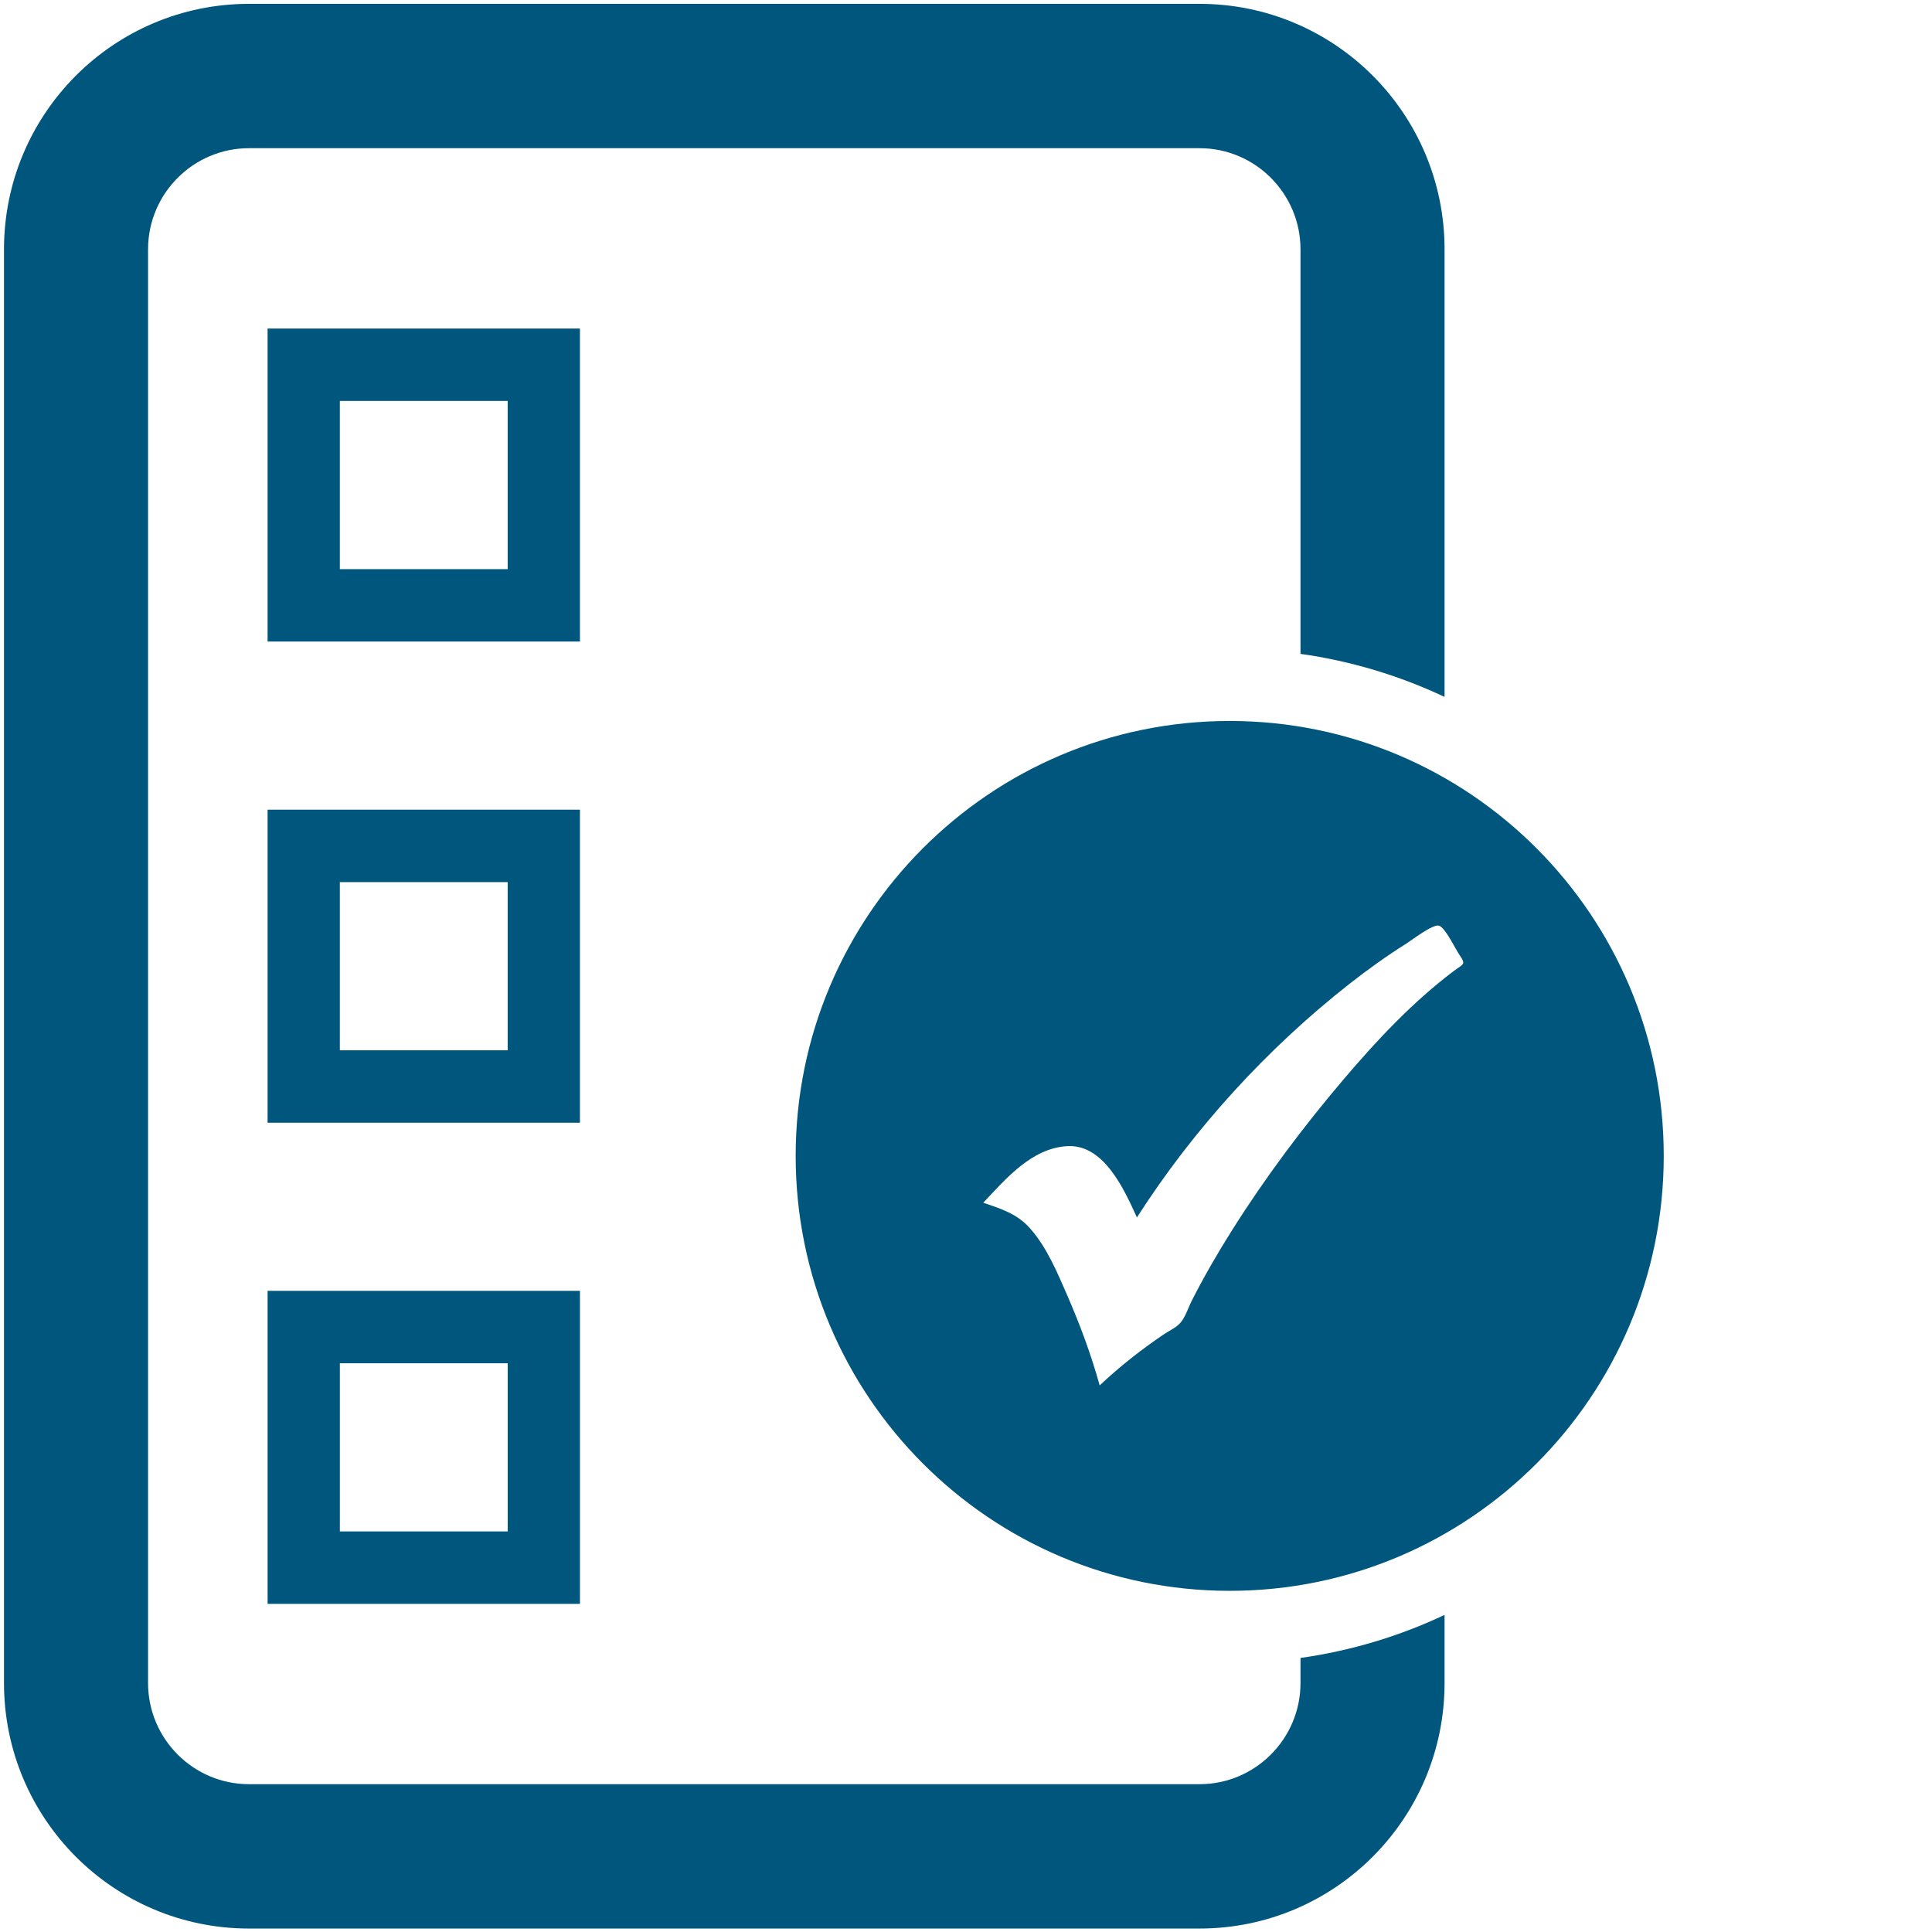 <?xml version="1.0" encoding="UTF-8"?><svg id="Inhalt" xmlns="http://www.w3.org/2000/svg" viewBox="0 0 5024 5024"><defs><style>.cls-1{fill:#00567d;}</style></defs><g id="Integrity"><path id="Process_Conformity" class="cls-1" d="m3756.449,4199.415v177.166c0,352.589-285.243,638.419-637.106,638.419H647.514c-351.868,0-637.111-285.83-637.111-638.419V648.419C10.403,295.83,295.646,10,647.514,10h2471.829c351.862,0,637.106,285.83,637.106,638.419v1163.836c-116.59-55.02-242.467-93.299-374.603-111.924V648.419c0-145.043-117.762-263.043-262.503-263.043H647.514c-144.746,0-262.508,117.999-262.508,263.043v3728.162c0,145.043,117.762,263.043,262.508,263.043h2471.829c144.74,0,262.503-117.999,262.503-263.043v-65.242c132.136-18.625,258.013-56.904,374.603-111.924Zm-2248.33-842.648h-812.271v813.942h812.271v-813.942Zm-624.367,188.29h436.463v437.361h-436.463v-437.361Zm624.324-1439.507h-812.271v813.942h812.271v-813.942Zm-624.367,188.29h436.463v437.361h-436.463v-437.361Zm624.367-1439.55h-812.271v813.942h812.271v-813.942Zm-624.367,188.29h436.463v437.361h-436.463v-437.361Zm3442.694,1963.254c0,624.63-505.325,1130.992-1128.67,1130.992s-1128.67-506.361-1128.67-1130.992,505.325-1130.992,1128.67-1130.992,1128.67,506.361,1128.67,1130.992Zm-530.86-522.1c-10.572-15.137-36.537-70.91-53.497-76.595-15.35-5.145-71.34,37.96-84.243,46.069-51.458,32.34-100.934,67.772-148.735,105.31-214.609,168.532-405.351,377.374-552.614,607.372-32.823-71.832-85.365-190.939-181.191-185.433-92.63,5.323-159.103,84.365-218.362,147.068,46.228,15.949,87.888,28.544,121.716,66.839,43.802,49.584,70.867,114.742,96.919,174.692,33.25,76.516,61.779,153.224,84.041,233.591,52.531-49.38,107.133-92.422,166.965-132.966,12.76-8.647,30.708-16.802,41.334-28.009,14.403-15.19,21.853-40.937,31.497-59.874,31.804-62.445,66.949-123.153,104.293-182.424,86.579-137.413,184.494-268.153,289.586-391.868,86.735-102.104,179.809-201.533,287.044-282.4,24.92-18.803,32.841-16.182,15.246-41.374Z"/></g></svg>